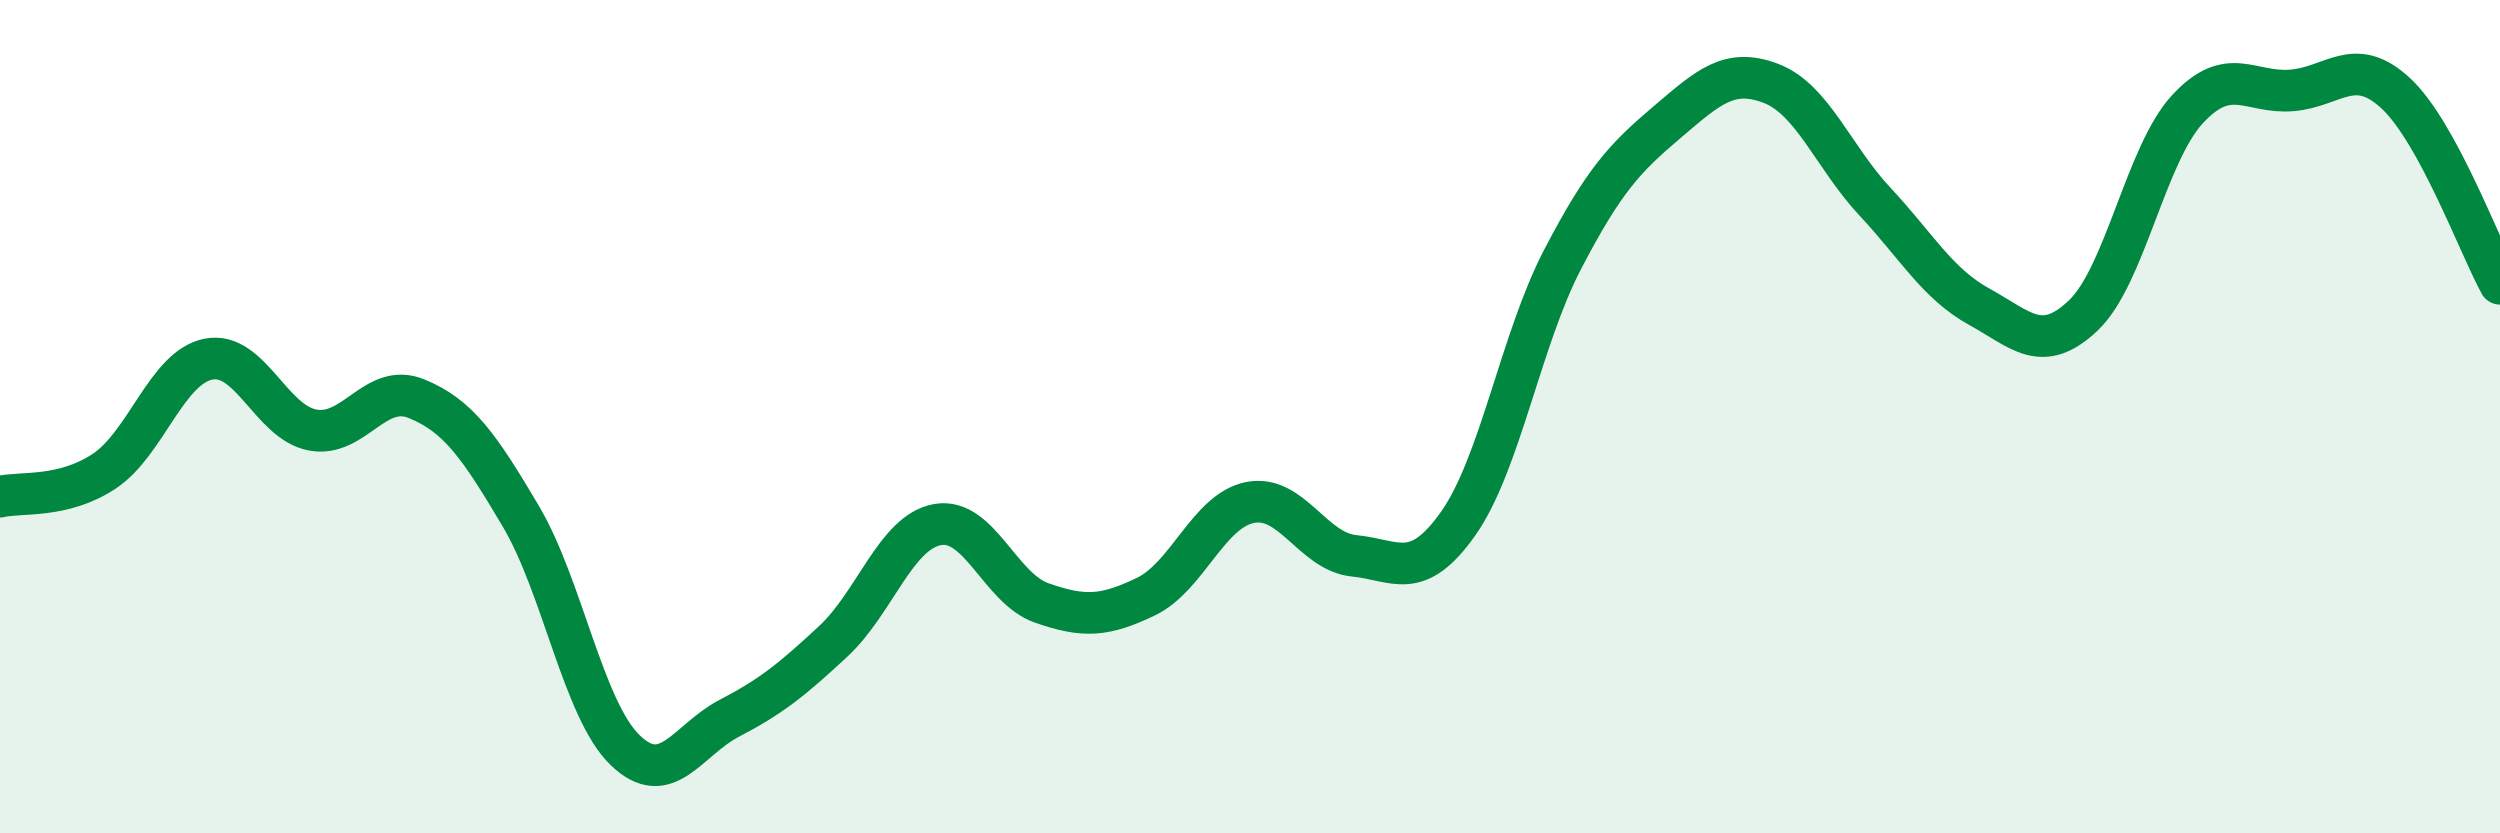 
    <svg width="60" height="20" viewBox="0 0 60 20" xmlns="http://www.w3.org/2000/svg">
      <path
        d="M 0,11.92 C 0.5,11.8 1.5,11.97 2.5,11.31 C 3.5,10.65 4,8.82 5,8.62 C 6,8.42 6.5,10.13 7.5,10.32 C 8.5,10.51 9,9.16 10,9.57 C 11,9.98 11.5,10.7 12.5,12.39 C 13.5,14.08 14,17.03 15,18 C 16,18.97 16.5,17.76 17.5,17.24 C 18.5,16.72 19,16.32 20,15.39 C 21,14.46 21.5,12.77 22.5,12.59 C 23.5,12.41 24,14.12 25,14.47 C 26,14.82 26.5,14.8 27.5,14.32 C 28.5,13.84 29,12.26 30,12.06 C 31,11.86 31.5,13.24 32.5,13.34 C 33.5,13.44 34,13.98 35,12.56 C 36,11.14 36.5,8.15 37.5,6.23 C 38.5,4.31 39,3.79 40,2.94 C 41,2.09 41.5,1.62 42.5,2 C 43.5,2.38 44,3.77 45,4.84 C 46,5.91 46.5,6.81 47.5,7.36 C 48.5,7.91 49,8.52 50,7.57 C 51,6.62 51.5,3.7 52.5,2.62 C 53.5,1.54 54,2.25 55,2.17 C 56,2.09 56.5,1.31 57.5,2.24 C 58.5,3.17 59.5,5.9 60,6.81L60 20L0 20Z"
        fill="#008740"
        opacity="0.1"
        stroke-linecap="round"
        stroke-linejoin="round"
      />
      <path
        d="M 0,11.92 C 0.5,11.8 1.5,11.97 2.5,11.31 C 3.5,10.65 4,8.82 5,8.62 C 6,8.42 6.5,10.13 7.5,10.32 C 8.5,10.51 9,9.16 10,9.57 C 11,9.98 11.5,10.7 12.5,12.39 C 13.5,14.08 14,17.03 15,18 C 16,18.97 16.5,17.76 17.5,17.24 C 18.5,16.72 19,16.32 20,15.39 C 21,14.46 21.5,12.77 22.5,12.59 C 23.5,12.41 24,14.12 25,14.47 C 26,14.82 26.5,14.8 27.5,14.32 C 28.5,13.84 29,12.26 30,12.06 C 31,11.86 31.5,13.24 32.5,13.34 C 33.5,13.44 34,13.98 35,12.56 C 36,11.14 36.5,8.15 37.5,6.23 C 38.5,4.31 39,3.79 40,2.94 C 41,2.09 41.5,1.62 42.5,2 C 43.5,2.38 44,3.77 45,4.84 C 46,5.91 46.5,6.81 47.5,7.36 C 48.5,7.91 49,8.52 50,7.57 C 51,6.62 51.5,3.7 52.5,2.62 C 53.5,1.54 54,2.25 55,2.17 C 56,2.09 56.5,1.31 57.5,2.24 C 58.5,3.17 59.5,5.9 60,6.81"
        stroke="#008740"
        stroke-width="1"
        fill="none"
        stroke-linecap="round"
        stroke-linejoin="round"
      />
    </svg>
  